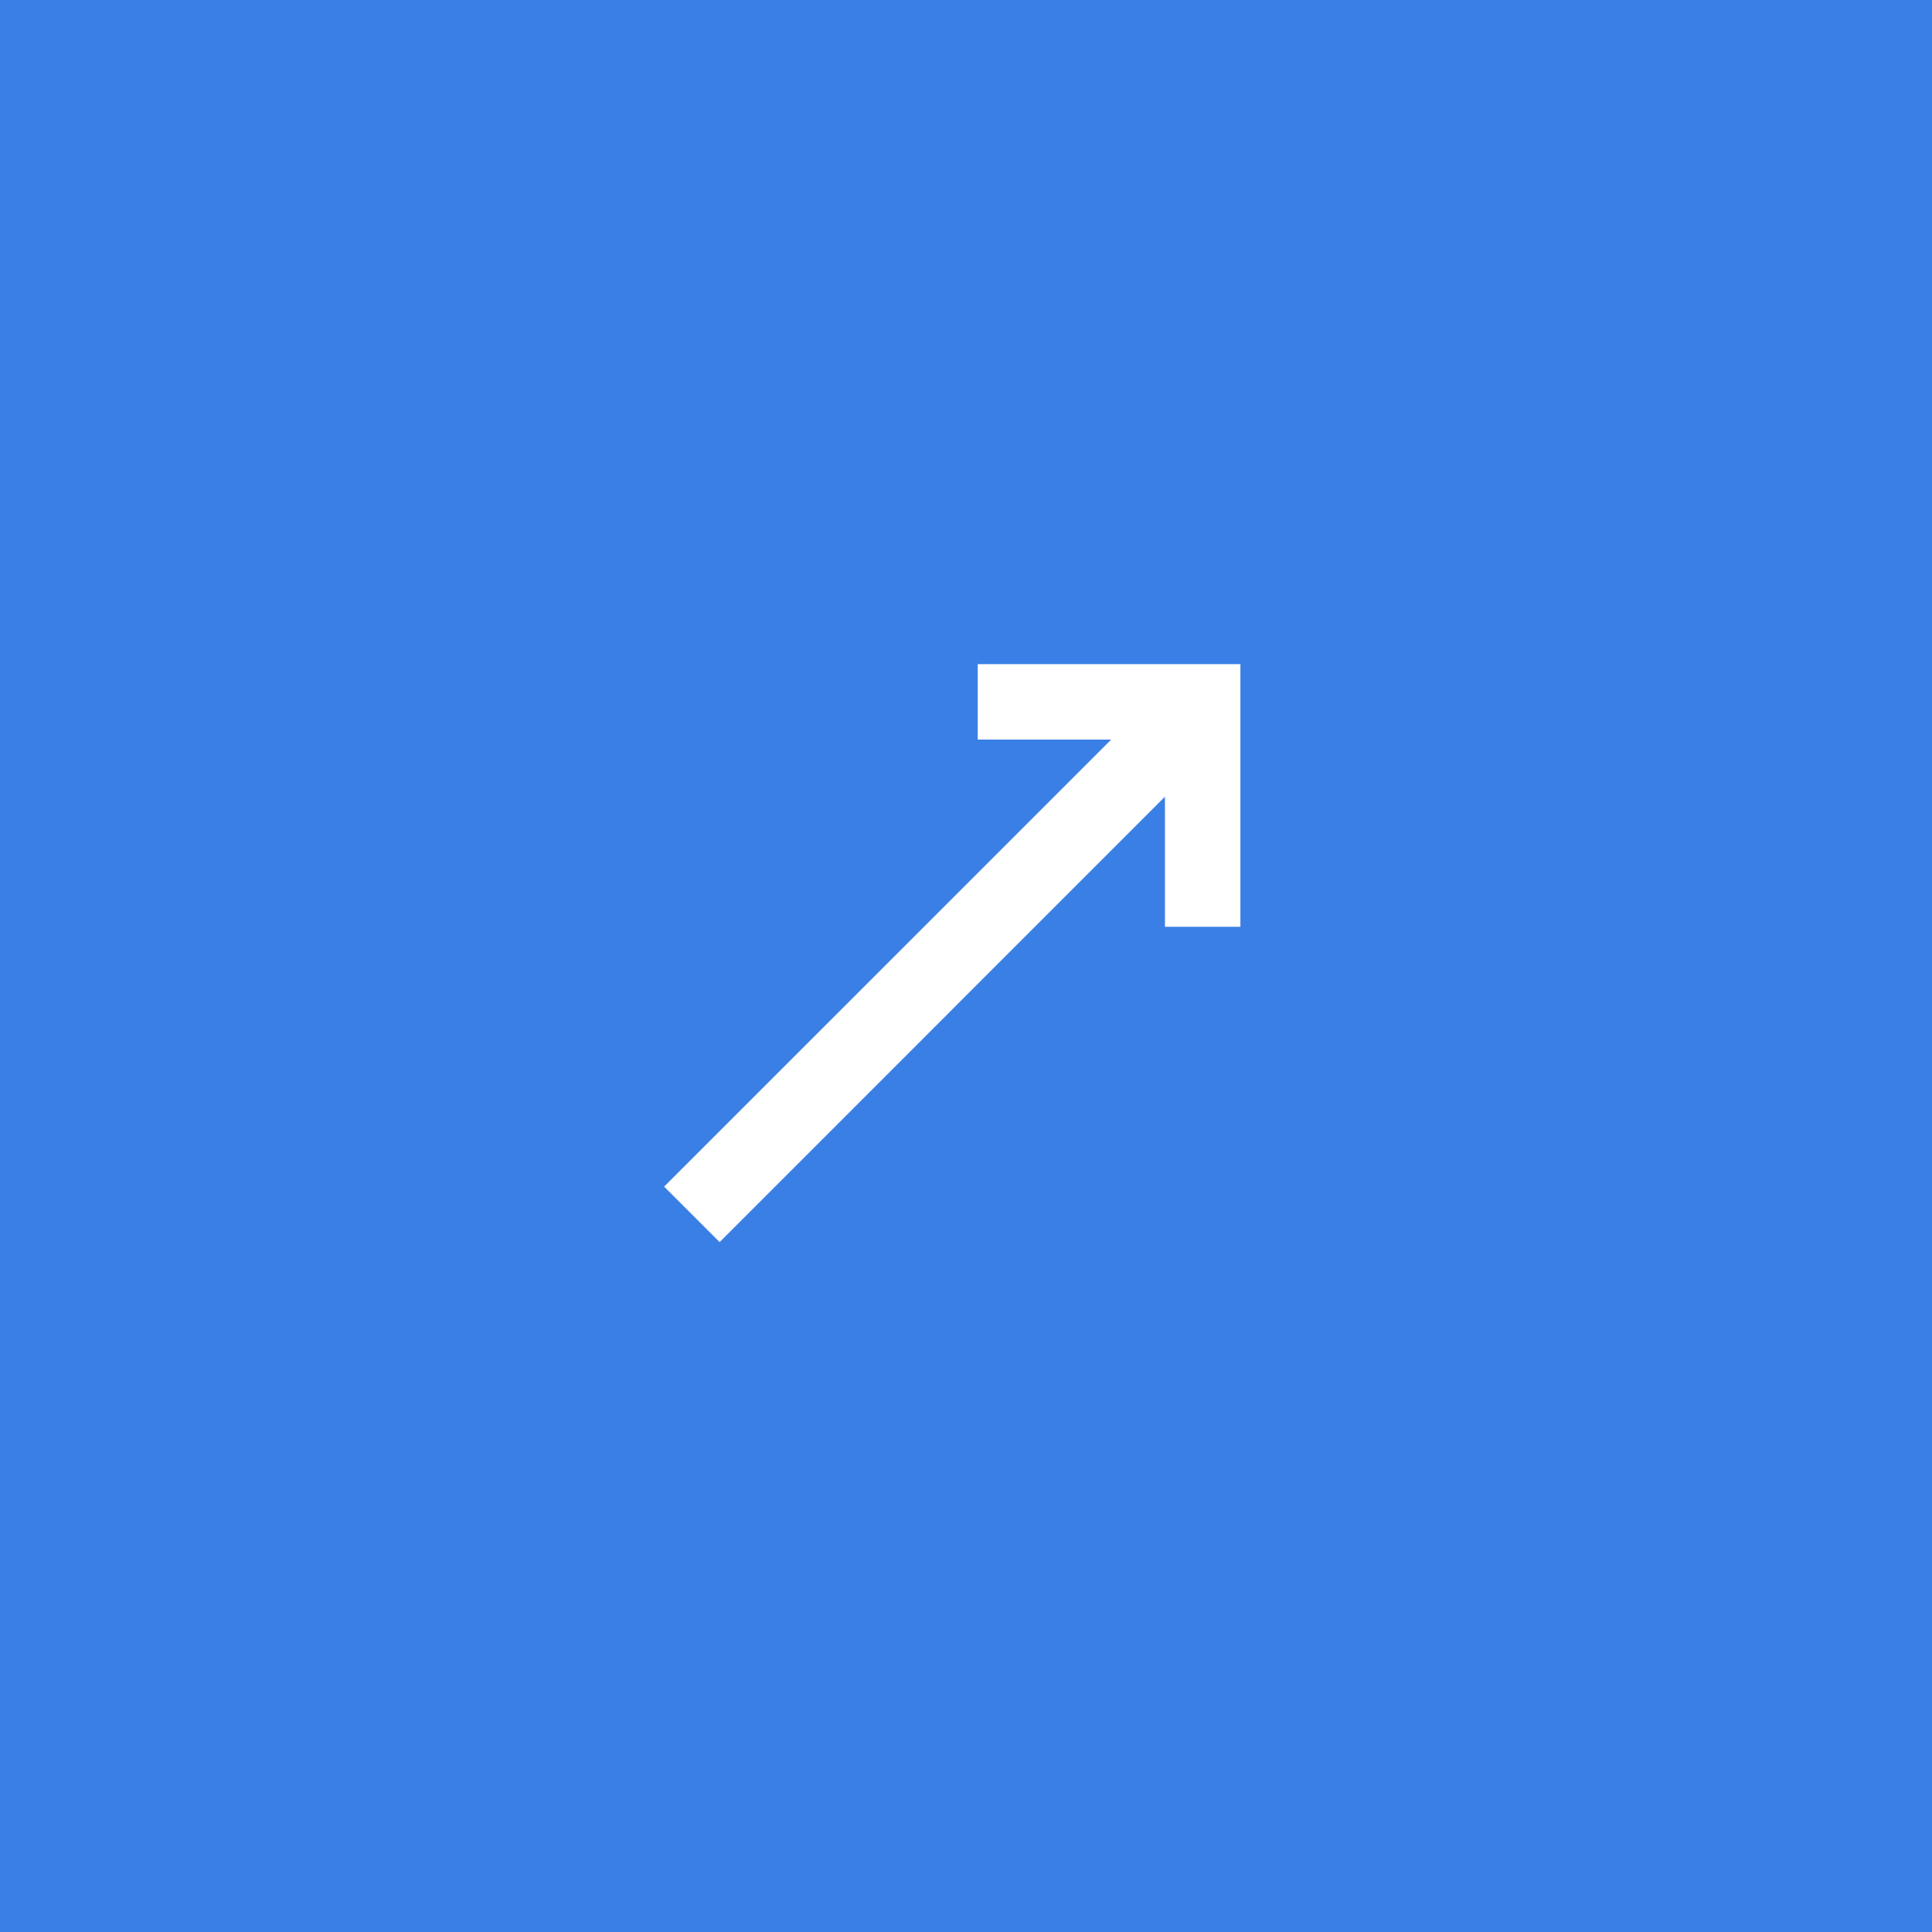 <?xml version="1.0" encoding="UTF-8"?> <svg xmlns="http://www.w3.org/2000/svg" width="32" height="32" viewBox="0 0 32 32" fill="none"><rect width="32" height="32" fill="#3A7FE5"></rect><g clip-path="url(#clip0_130_122)"><path d="M20.369 12.122L11.919 20.573L11 19.654L19.451 11.204L20.369 12.122Z" fill="white"></path><path d="M16.194 11V12.25H19.295V15.351H20.545V11L16.194 11Z" fill="white"></path></g><defs><clipPath id="clip0_130_122"><rect width="10" height="10" fill="white" transform="translate(11 11)"></rect></clipPath></defs></svg> 